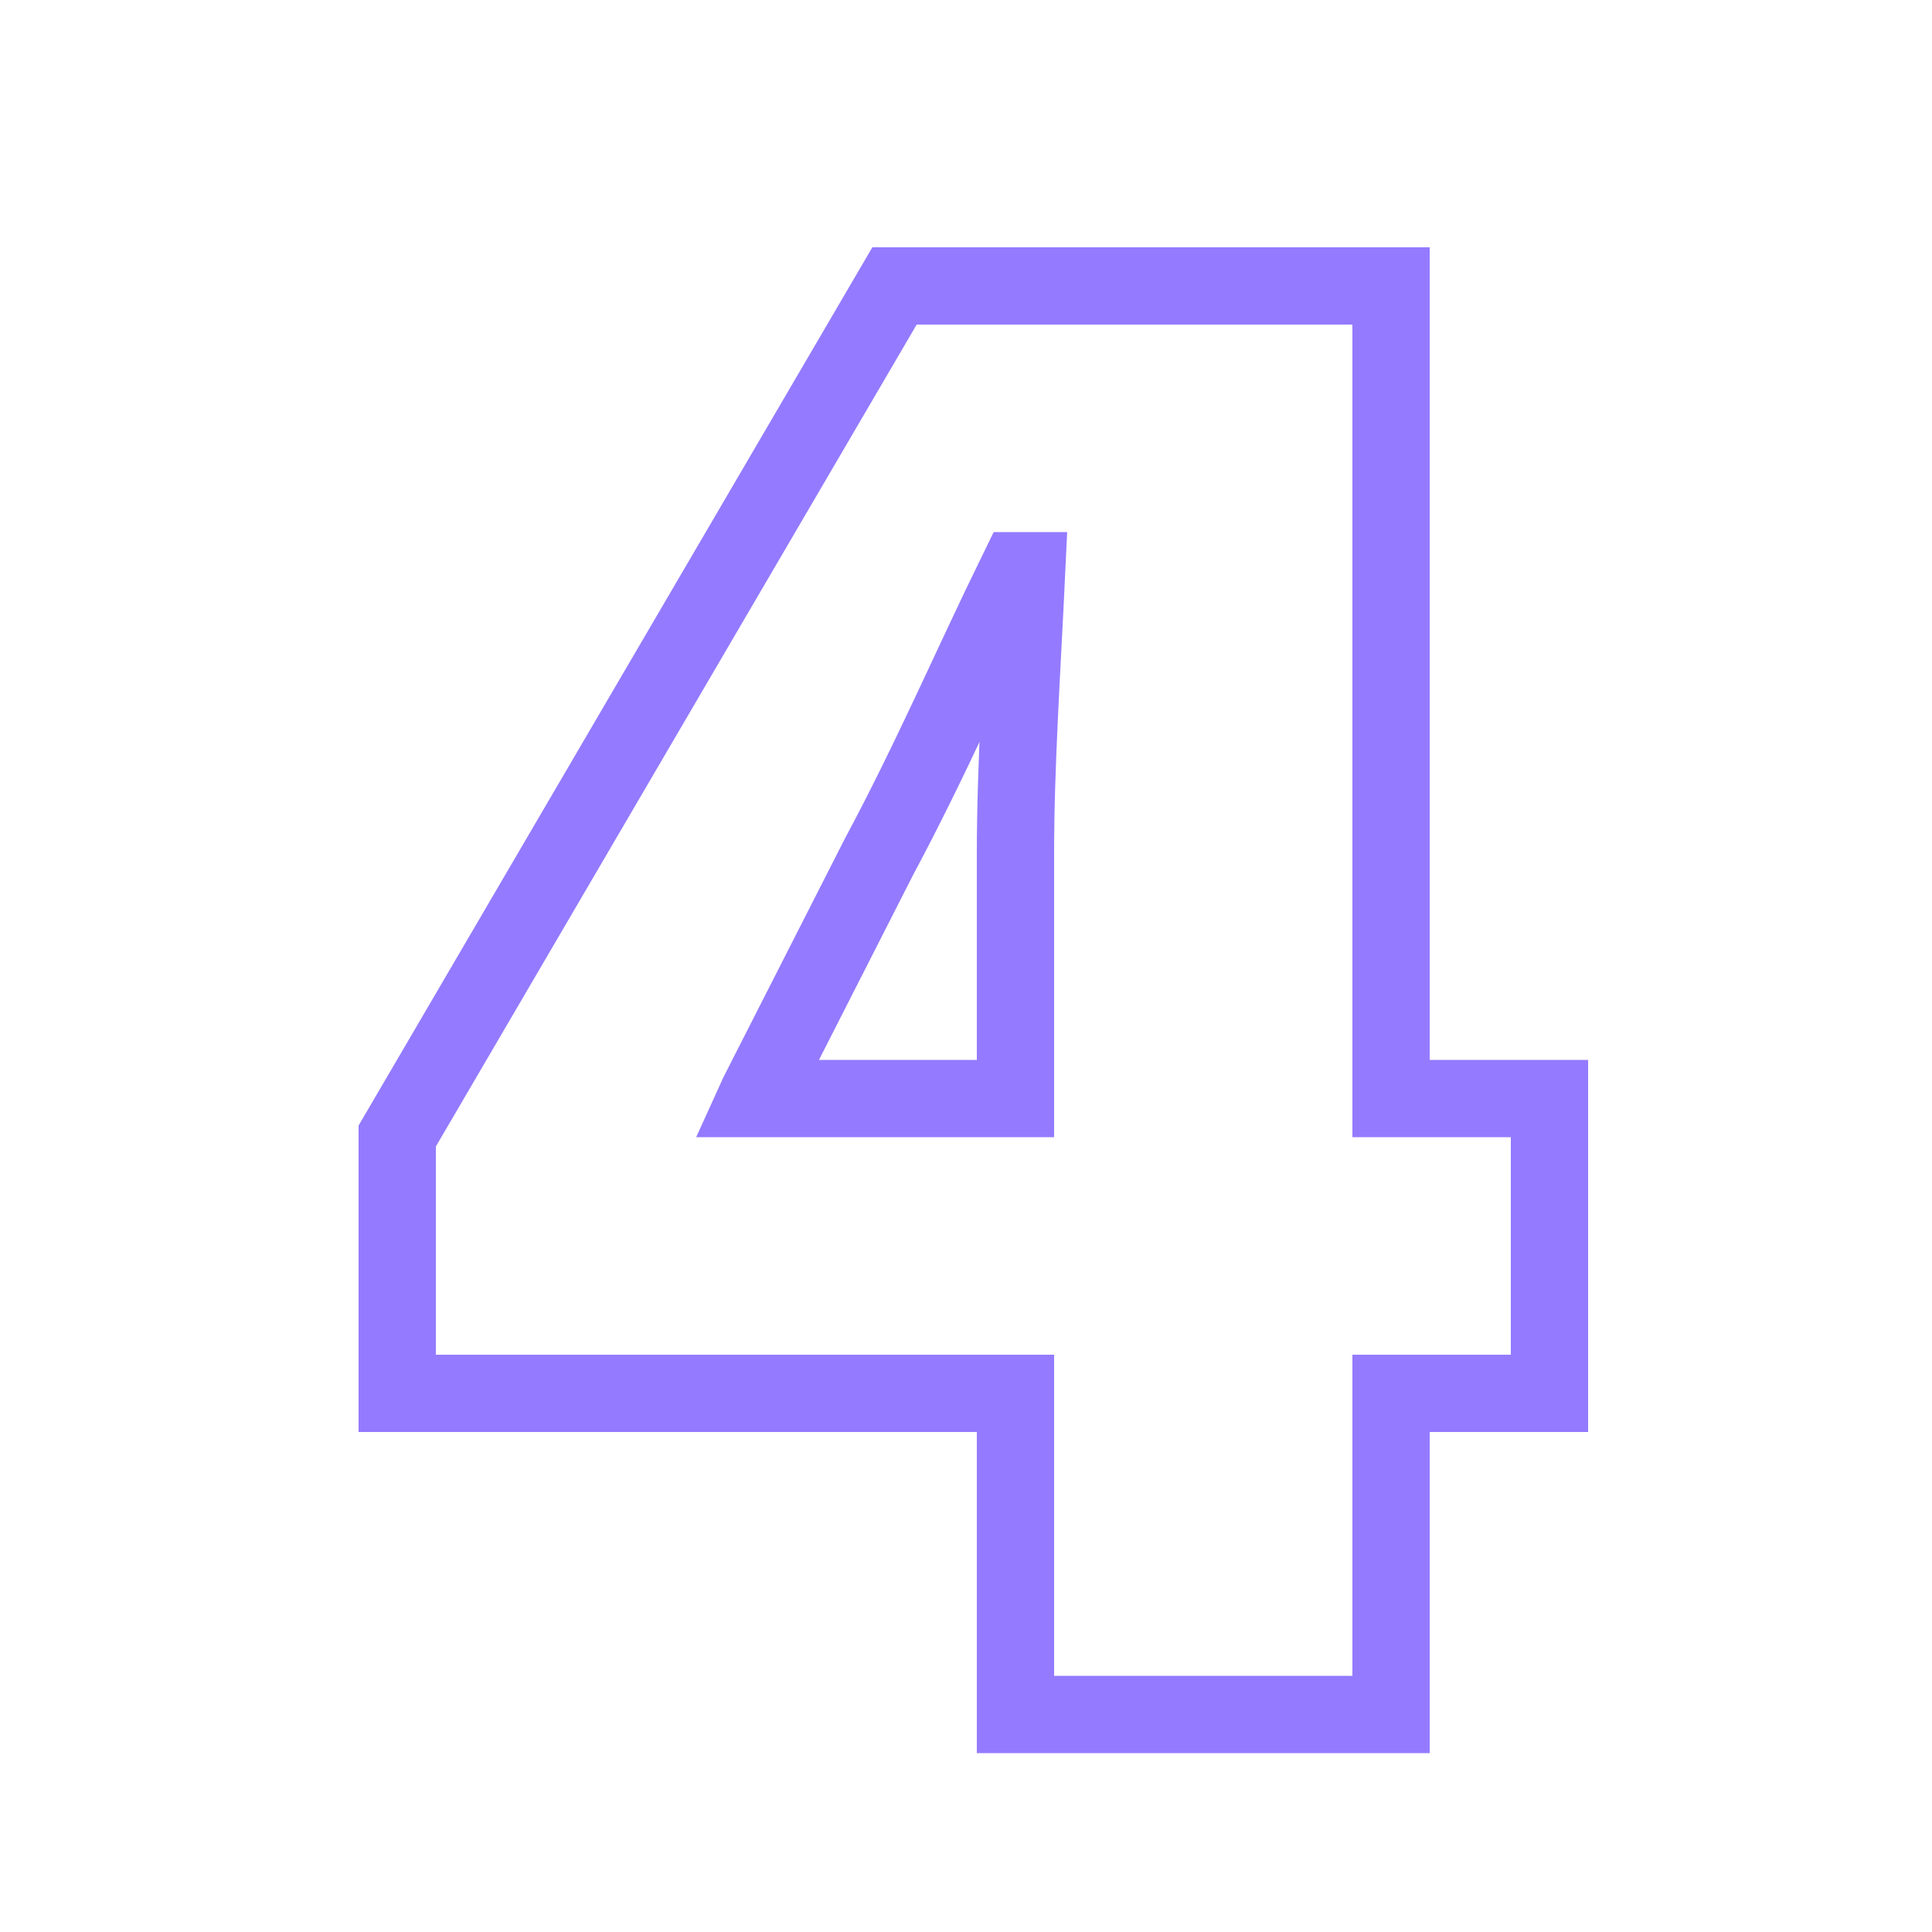 <svg xmlns="http://www.w3.org/2000/svg" viewBox="0 0 50 50">
  <path d="M26.28,44.37V36.06h-16V29.4l12.87-22H36V28.43h4.1v7.63H36v8.31Zm0-15.94V22.11c0-2.33.17-4.78.29-7.34h-.23c-1.2,2.45-2.22,4.84-3.59,7.4l-3.13,6.15-.05.11Z" style="fill: none;stroke: #947AFF;stroke-miterlimit: 10;stroke-width: 2px"/>
</svg>
